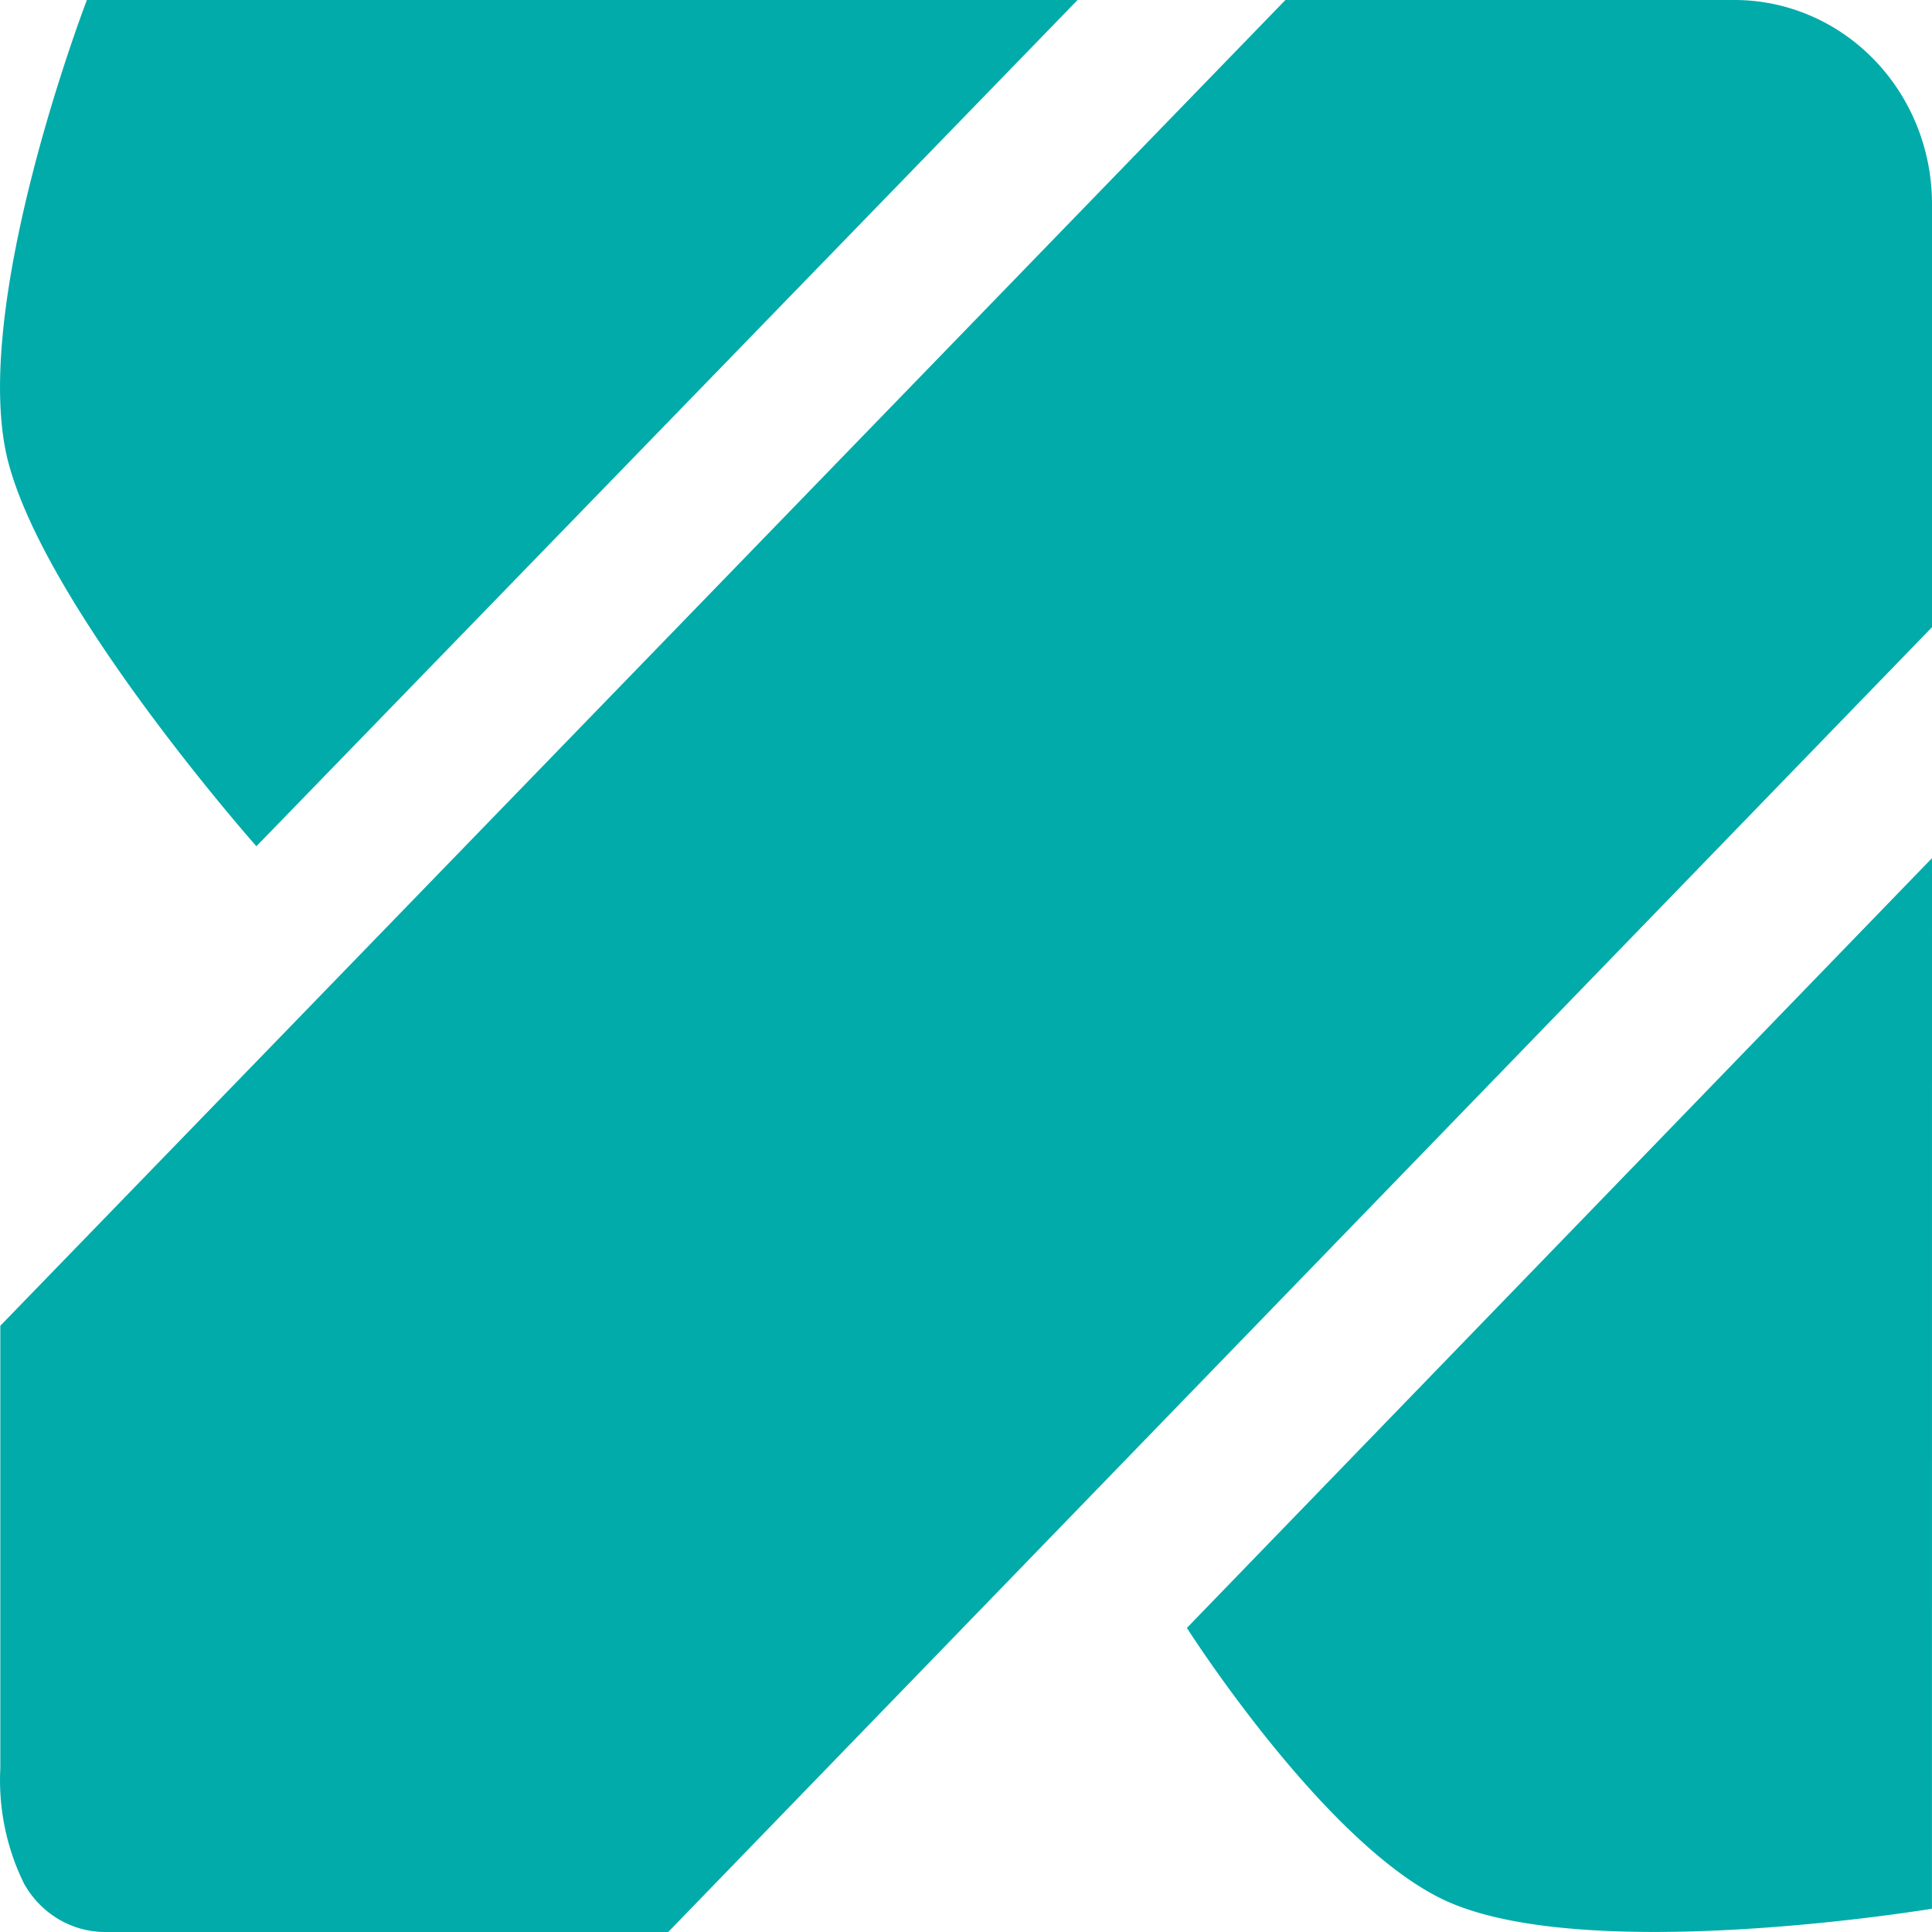 <svg
  xmlns="http://www.w3.org/2000/svg"
  viewBox="0 0 48 48"
  width="48"
  height="48"
>
  <path
    fill="#01abaa"
    d="m 2.159,0 c 0,0 -2.968,7.714 -1.943,11.521 0.988,3.672 6.154,9.504 6.154,9.504 L 26.772,0 Z M 31.936,0 0.008,32.938 V 43.932 A 5.484,5.662 0 0 0 0.598,46.799 2.325,2.401 0 0 0 2.612,48 H 16.602 L 48,15.582 V 5.066 A 4.907,5.066 0 0 0 43.094,0 Z m 16.064,21.32 -18.512,19.125 c 0,10e-7 3.51,5.52 6.529,6.822 3.597,1.551 11.982,0.154 11.982,0.154 z" />
</svg>